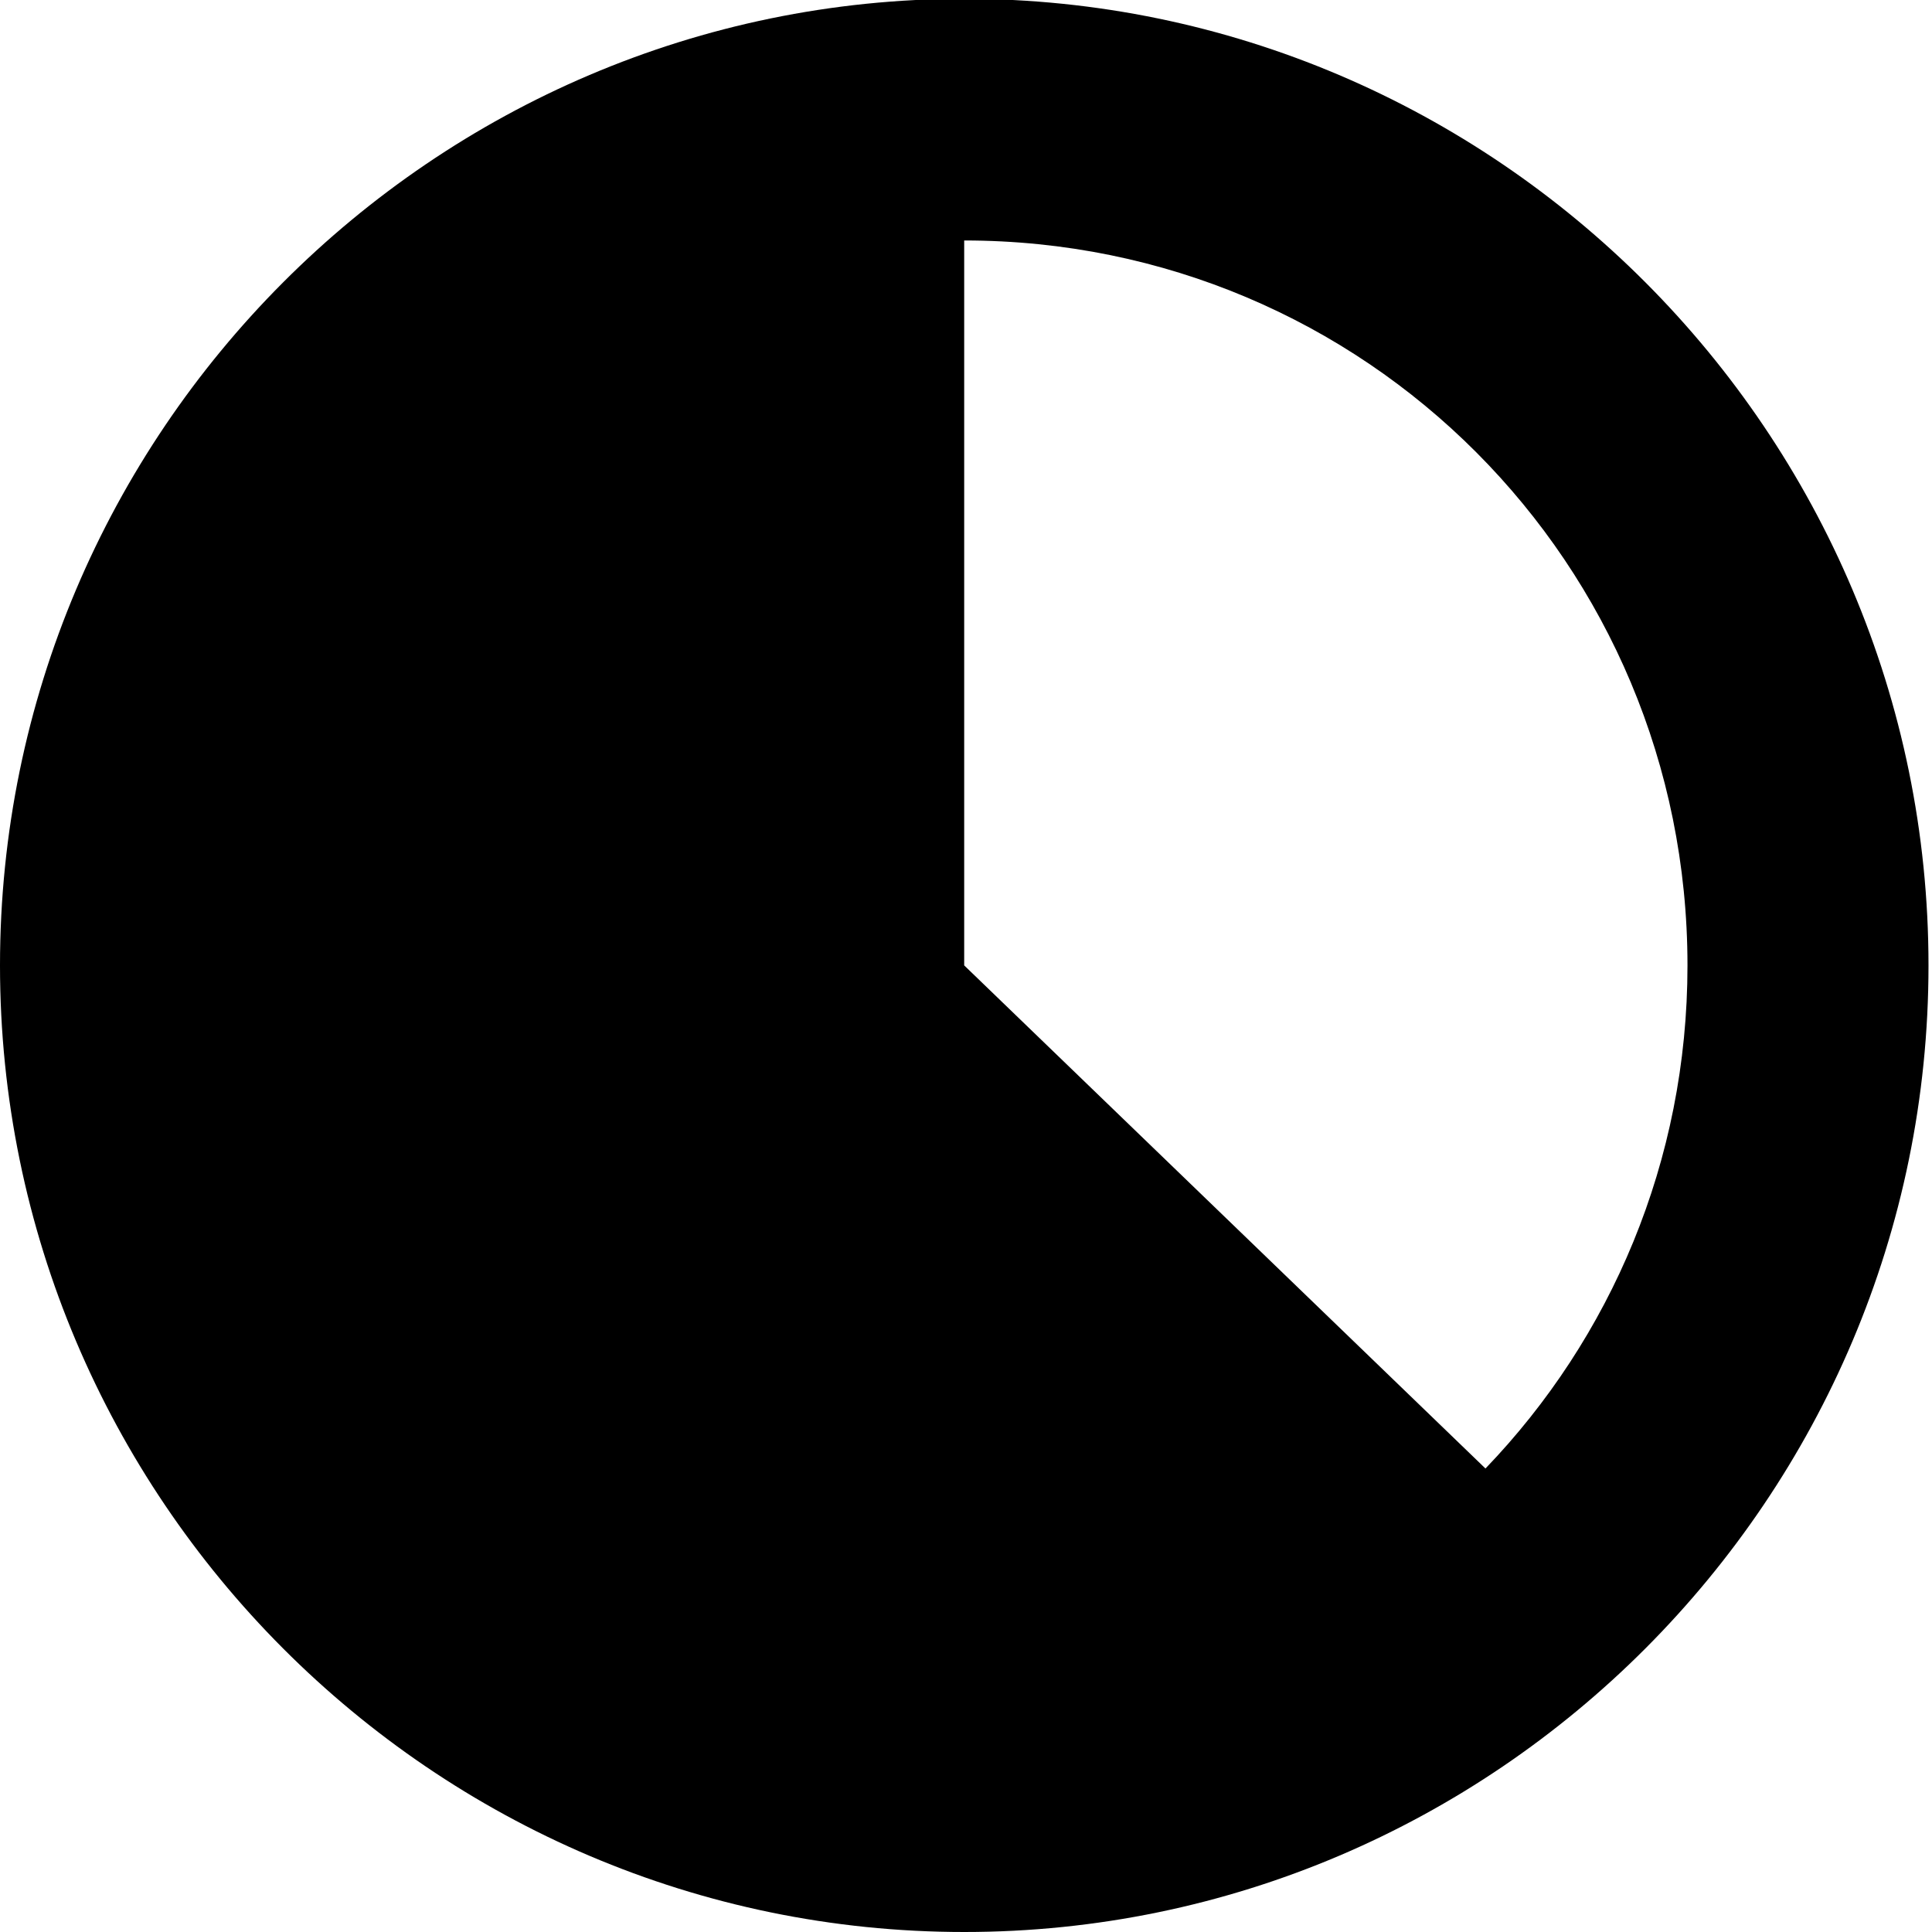 <svg xmlns="http://www.w3.org/2000/svg" height="32" width="32" viewBox="0 0 32 32"><path style="text-indent:0;text-decoration-line:none;text-decoration-style:solid;text-decoration-color:#000;text-transform:none;block-progression:tb;isolation:auto;mix-blend-mode:normal" d="M15.971-.02C7.175-.02 0 7.174 0 15.99 0 24.808 7.175 32 15.971 32s15.971-7.192 15.971-16.01c0-8.817-7.175-16.01-15.97-16.01zm0 4.003c6.64 0 11.979 5.351 11.979 12.007 0 3.246-1.274 6.178-3.346 8.333L15.97 15.99V3.983z"/></svg>
